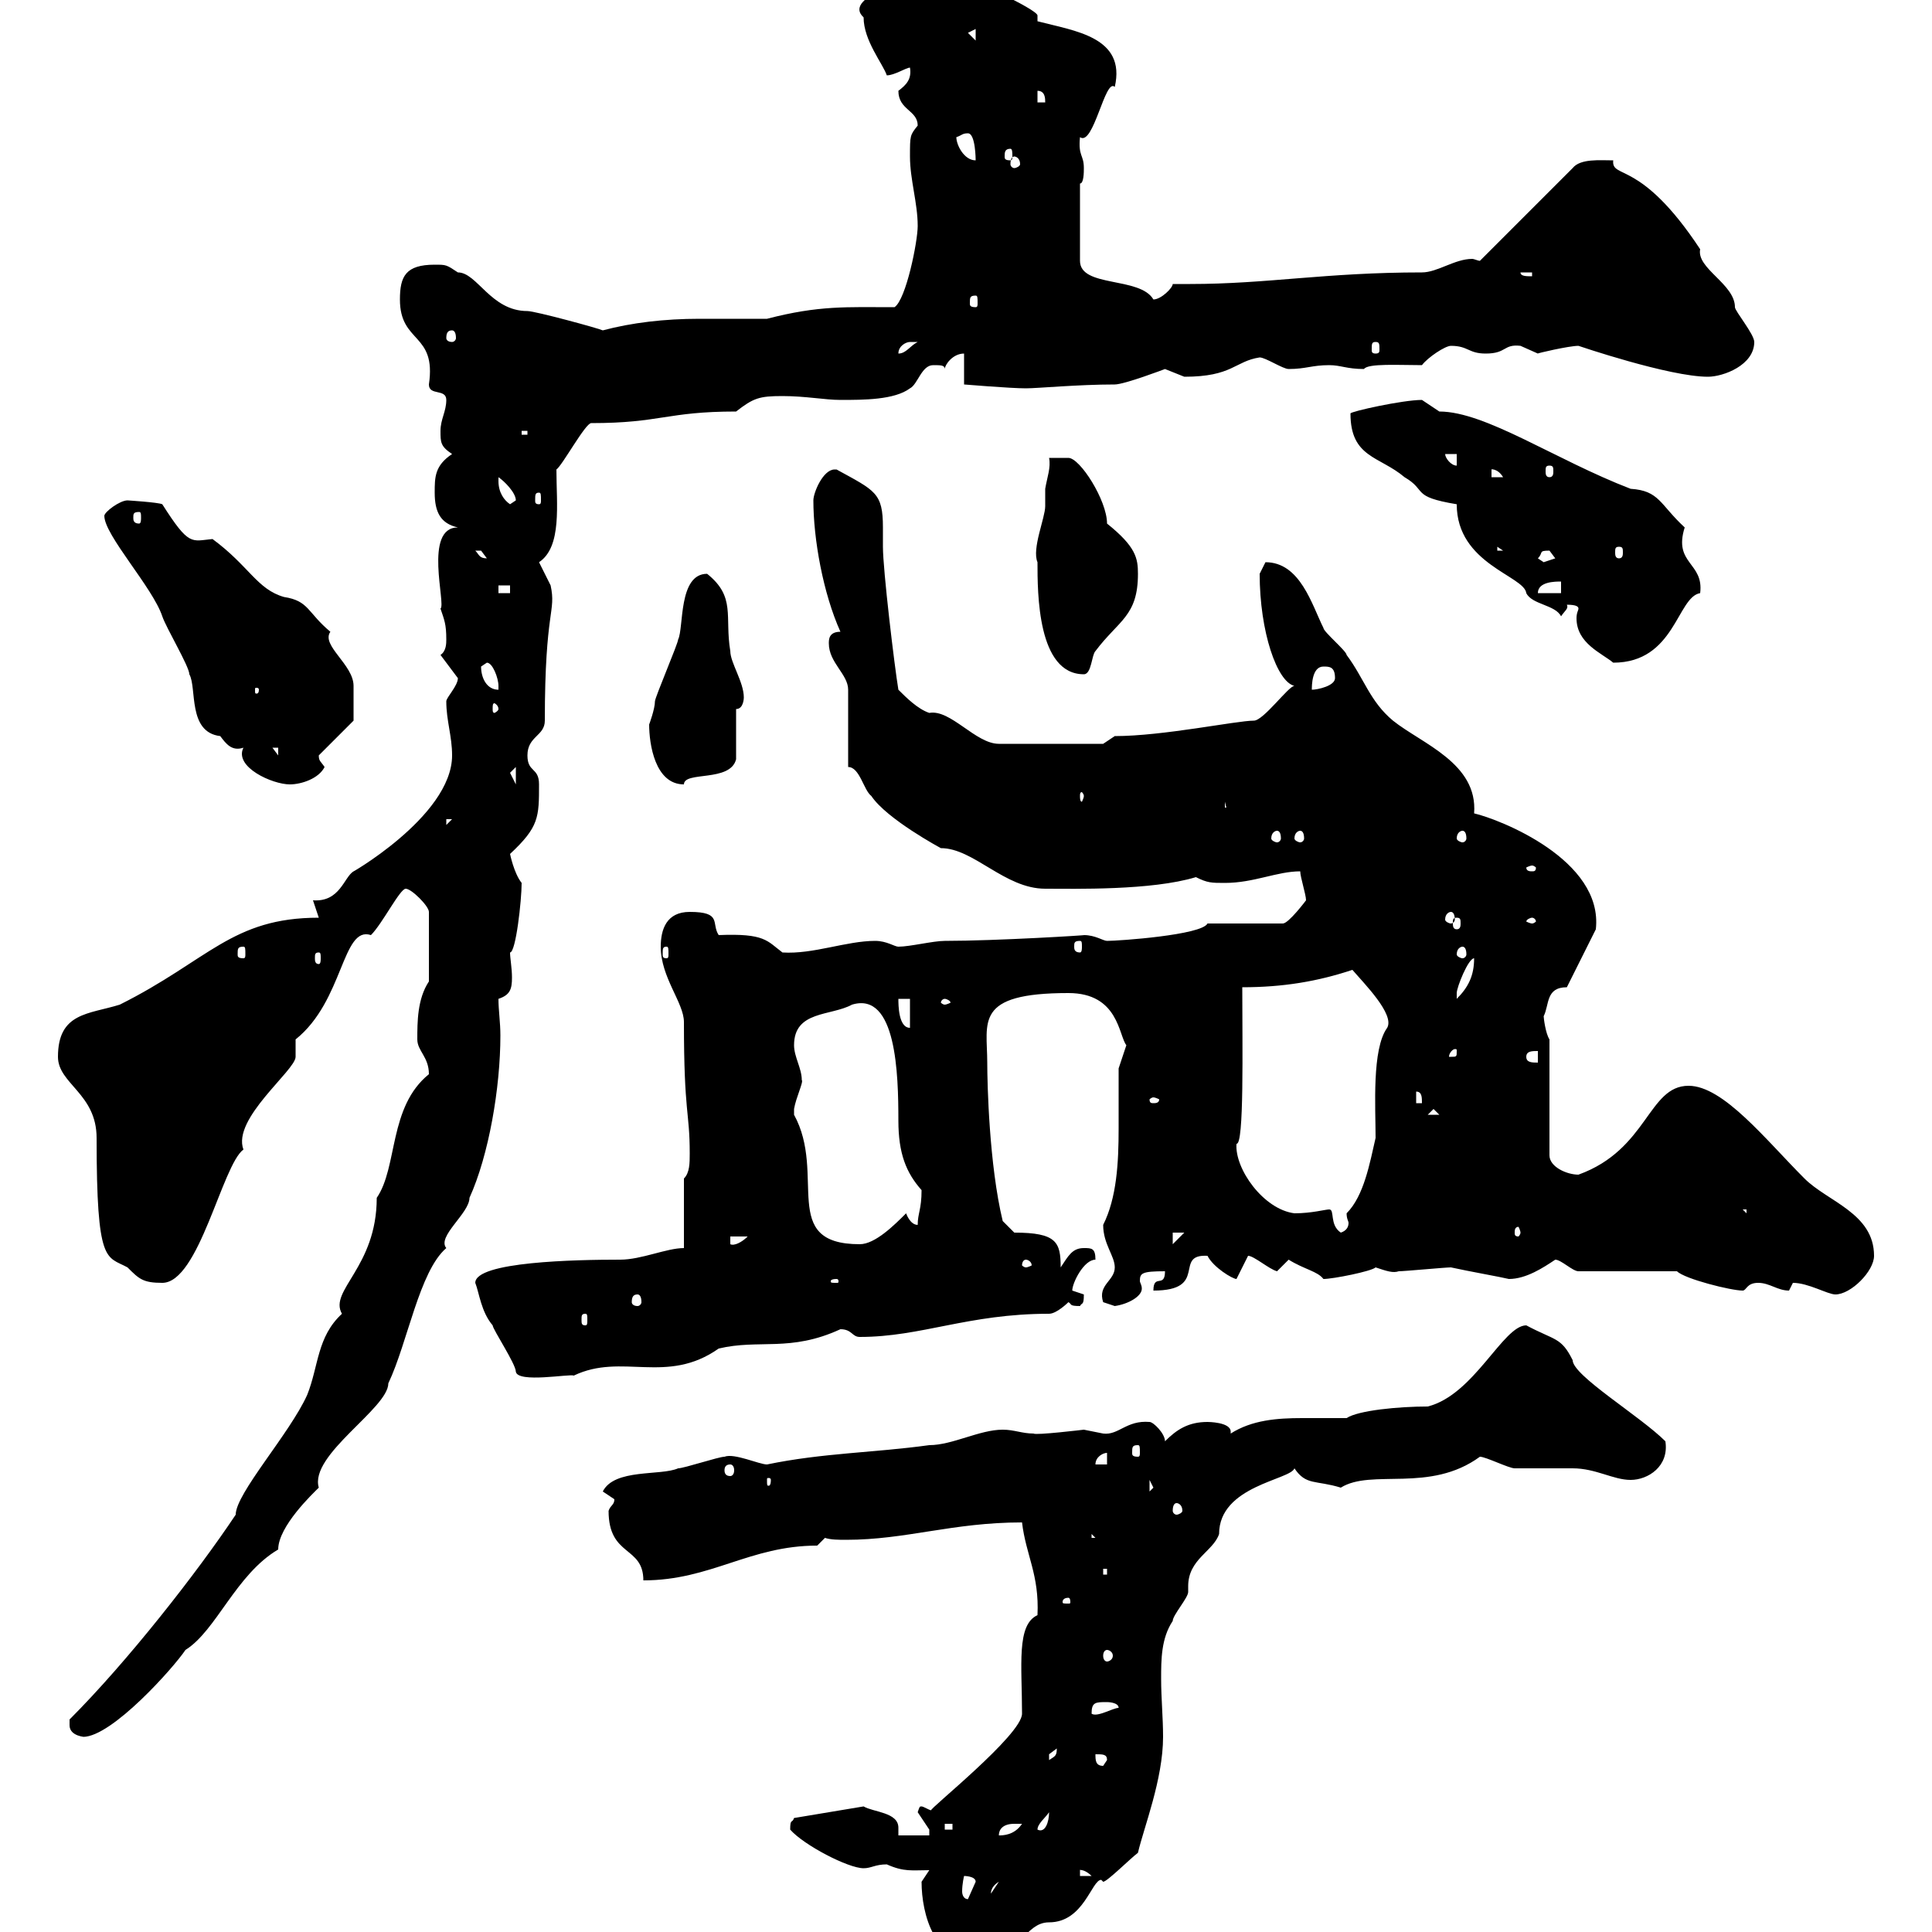 <svg xmlns="http://www.w3.org/2000/svg" xmlns:xlink="http://www.w3.org/1999/xlink" width="300" height="300"><path d="M143.10 292.20C143.10 297.30 145.20 304.80 151.50 303.90C158.70 303.90 159 298.50 162.90 298.50C168.30 298.50 169.50 291.90 171 291.90C171 291.90 171 291.90 171.30 292.20C171.90 292.20 175.50 288.60 176.70 287.70C177.60 283.80 180.60 276.30 180.60 269.70C180.60 266.70 180.30 263.70 180.30 260.70C180.30 257.70 180.30 254.40 182.10 251.70C182.10 250.80 184.50 248.10 184.50 247.20C184.50 247.20 184.50 246.30 184.50 246.30C184.50 242.10 188.40 240.90 189.30 238.20C189.30 230.70 200.40 229.80 201 228C202.80 230.70 204.30 229.80 208.20 231C213 228 222 231.90 229.80 226.20C230.70 226.20 234.30 228 235.20 228C236.10 228 243.30 228 244.20 228C247.80 228 250.50 229.80 253.20 229.80C255.90 229.80 259.20 227.70 258.60 223.80C254.70 219.90 244.20 213.60 244.20 211.20C242.40 207.60 241.50 208.20 237 205.80C233.40 205.80 228.90 216.60 221.70 218.40C217.20 218.40 210.90 219 209.10 220.20C206.40 220.20 204.30 220.20 202.20 220.20C198.30 220.20 194.40 220.50 191.10 222.60C191.10 222.60 191.10 222.30 191.10 222.30C191.10 220.80 187.50 220.80 187.50 220.80C184.50 220.80 182.70 222 180.90 223.80C180.90 222.60 179.10 220.80 178.50 220.80C174.90 220.50 173.70 222.90 171.30 222.60C171.30 222.60 168.30 222 168.30 222C168.30 222 160.80 222.90 160.50 222.60C158.70 222.60 157.50 222 155.70 222C152.10 222 147.90 224.40 144.30 224.40C135.60 225.60 127.80 225.60 119.10 227.40C117.90 227.40 114 225.60 112.50 226.20C111.60 226.20 106.20 228 105.30 228C102.60 229.20 95.40 228 93.60 231.60C93.60 231.60 95.40 232.80 95.40 232.80C95.40 233.70 94.80 233.70 94.50 234.60C94.50 241.80 99.90 240 99.90 245.40C110.40 245.40 116.40 240 126.90 240L128.10 238.80C129 239.10 130.20 239.10 131.40 239.10C140.70 239.10 147.90 236.40 158.70 236.40C159.30 241.50 161.40 244.50 161.10 250.80C157.80 252.30 158.70 258.60 158.70 266.10C158.70 269.40 144 281.10 144.60 281.10C144.30 281.10 143.40 280.50 143.10 280.50C142.80 280.50 142.80 280.50 142.50 281.40C142.50 281.40 144.30 284.10 144.30 284.10C144.30 284.10 144.30 285 144.30 285L139.50 285C139.50 284.70 139.50 284.10 139.50 283.80C139.50 281.40 135.60 281.40 134.10 280.50L123.30 282.30C123 283.20 122.70 282.30 122.70 284.10C124.80 286.50 131.70 290.10 134.10 290.10C135.30 290.10 135.90 289.50 137.70 289.50C140.40 290.70 141.60 290.40 144.30 290.40C144.30 290.40 143.10 292.20 143.10 292.20ZM149.70 291.30C149.70 291.30 151.50 291.30 151.50 292.20C151.50 292.20 150.30 294.90 150.30 294.90C149.70 294.90 149.40 294.30 149.40 293.70C149.40 292.50 149.70 291.30 149.70 291.30ZM155.10 292.20L153.90 294C153.90 294.30 153.60 293.10 155.10 292.20ZM167.70 290.40C167.40 290.40 168.30 290.10 169.50 291.30L167.70 291.30ZM157.50 283.20C157.50 283.20 158.70 283.20 158.70 283.20C157.50 285 155.70 285 155.10 285C155.10 284.10 155.70 283.20 157.50 283.20ZM146.70 283.20L147.90 283.20L147.90 284.10L146.70 284.10ZM162.90 281.40C162.90 282.90 162.30 284.70 161.10 284.10C161.10 283.20 162.30 282.30 162.90 281.40ZM170.10 272.40C171.30 272.40 171.90 272.40 171.90 273.30L171.30 274.20C170.10 274.20 170.10 273.30 170.10 272.40ZM164.10 271.50C164.10 272.70 163.80 272.70 162.90 273.30C162.90 273.30 162.90 273.30 162.90 272.40C162.90 272.40 164.10 271.50 164.10 271.50ZM10.80 267.90C10.80 269.70 13.50 269.70 12.90 269.70C17.40 269.70 27 258.90 28.80 256.20C33.60 253.20 36.60 244.50 43.20 240.60C43.20 237 48.60 231.90 49.50 231C48 225.90 60.30 218.70 60.30 214.80C63.30 208.50 65.10 197.40 69.30 193.80C67.80 192 72.90 188.40 72.90 186C75.90 179.40 77.70 168.90 77.70 160.80C77.70 158.70 77.40 156.90 77.40 155.10C79.20 154.50 79.50 153.60 79.50 151.80C79.50 150.30 79.20 148.80 79.20 147.90C80.10 147.90 81 139.80 81 137.10C79.80 135.60 79.20 132.60 79.20 132.60C83.70 128.40 83.70 126.90 83.70 121.80C83.70 119.10 81.90 120 81.90 117.30C81.90 114.30 84.60 114.30 84.60 111.90C84.60 94.50 86.40 95.10 85.50 90.90C85.50 90.90 83.70 87.30 83.70 87.30C87.30 84.90 86.40 78.30 86.40 72.90C87.30 72.30 90.90 65.70 91.80 65.70C102.60 65.70 103.50 63.90 114.30 63.90C117 61.80 117.90 61.50 121.50 61.50C125.10 61.50 128.10 62.10 130.50 62.10C134.10 62.10 138.90 62.10 141.30 60.30C142.50 59.70 143.10 56.70 144.90 56.70C146.10 56.70 146.70 56.70 146.70 57.30C146.70 56.70 147.90 54.90 149.70 54.90L149.70 59.70C149.70 59.70 156.90 60.30 159.30 60.30C161.10 60.30 167.40 59.70 173.10 59.70C174.60 59.70 180.90 57.30 180.90 57.30C180.90 57.30 183.90 58.50 183.90 58.50C191.40 58.50 191.70 56.10 195.60 55.50C196.50 55.50 199.20 57.30 200.10 57.30C202.80 57.30 203.70 56.70 206.40 56.70C208.20 56.70 209.10 57.30 211.80 57.30C212.40 56.40 217.20 56.70 220.80 56.70C221.70 55.50 224.40 53.70 225.30 53.70C228 53.70 228 54.90 230.70 54.90C234 54.90 233.40 53.40 236.10 53.70C236.10 53.70 238.80 54.90 238.80 54.90C238.50 54.90 243.60 53.70 245.10 53.70C245.10 53.70 259.20 58.50 265.20 58.50C267.60 58.50 272.40 56.70 272.40 53.10C272.40 51.90 269.40 48.30 269.40 47.70C269.40 44.10 263.40 41.70 264 38.70C254.70 24.60 250.20 27.90 250.50 24.90C248.40 24.90 245.40 24.60 244.20 26.10L229.80 40.50C229.50 40.50 228.90 40.20 228.60 40.20C225.90 40.20 223.20 42.30 220.80 42.30C205.80 42.30 196.80 44.10 184.80 44.10C184.20 44.10 183 44.10 182.10 44.10C182.10 44.70 180.30 46.50 179.10 46.50C177 42.90 167.70 44.70 167.70 40.50L167.70 28.50C168.30 28.50 168.30 26.70 168.30 26.10C168.30 24 167.40 24.30 167.70 21.30C169.80 22.80 171.60 12 173.10 13.50C174.90 5.70 166.80 4.80 161.10 3.30C161.10 3 161.10 2.70 161.10 2.40C161.10 1.50 150-3.90 146.70-3.90C142.80-3.90 130.50-0.60 134.10 2.70C134.10 6.30 137.10 9.90 137.70 11.70C138.90 11.70 140.70 10.50 141.30 10.50C141.60 12.30 140.70 13.20 139.50 14.10C139.50 17.10 142.50 17.10 142.50 19.50C141.30 21 141.30 21 141.30 24.30C141.30 27.90 142.50 31.50 142.50 35.10C142.50 37.50 140.70 46.50 138.90 47.70C131.40 47.70 127.20 47.40 119.10 49.50C115.80 49.50 112.20 49.50 108.60 49.50C103.20 49.50 98.10 50.10 93.60 51.30C93 51 83.10 48.30 81.90 48.30C76.20 48.30 74.10 42.30 71.10 42.30C69.30 41.10 69.30 41.10 67.50 41.10C63 41.10 62.10 42.90 62.10 46.50C62.10 53.40 67.80 51.60 66.60 59.70C66.60 61.50 69.30 60.30 69.30 62.10C69.30 63.90 68.40 65.10 68.40 66.90C68.40 68.70 68.40 69.30 70.20 70.50C67.50 72.30 67.50 74.10 67.50 76.50C67.50 79.50 68.40 81.30 71.10 81.90C65.70 81.90 69.30 93.90 68.40 94.50C69 96.30 69.30 96.90 69.30 99.30C69.30 99.90 69.30 101.10 68.40 101.70L71.10 105.30C71.10 106.50 69.30 108.30 69.30 108.90C69.30 111.90 70.20 114.30 70.20 117.30C70.20 126.90 53.40 136.20 54.90 135.30C53.40 136.20 52.80 140.10 48.60 139.80C48.60 139.80 49.50 142.50 49.50 142.50C36 142.50 32.40 149.10 18.60 156C13.80 157.50 9 157.20 9 164.10C9 168.30 15 169.80 15 176.70C15 196.50 16.50 195 19.80 196.80C21.60 198.60 22.20 199.20 25.20 199.20C30.90 199.20 34.50 180.90 37.80 178.50C36 173.70 45.90 166.20 45.90 164.10C45.90 164.10 45.90 161.40 45.90 161.40C53.40 155.40 53.10 143.70 57.60 145.20C59.40 143.40 62.10 138 63 138C63.90 138 66.60 140.70 66.60 141.60L66.60 152.40C64.80 155.10 64.80 158.70 64.80 161.40C64.80 163.20 66.60 164.10 66.60 166.80C60.30 171.90 61.80 181.20 58.50 186C58.50 196.80 51 200.40 53.10 204C49.20 207.60 49.50 212.10 47.70 216.60C45 222.60 36.60 231.90 36.60 235.20C30.60 244.20 19.80 258 10.80 267C10.80 267 10.80 267 10.80 267.90ZM171.90 264.30C171.90 264.30 173.70 264.30 173.70 265.20C172.80 265.20 170.40 266.70 169.50 266.10C169.50 264.30 170.10 264.30 171.90 264.30ZM171.90 256.20C172.20 256.20 172.80 256.50 172.80 257.10C172.80 257.70 172.20 258 171.90 258C171.60 258 171.30 257.70 171.30 257.10C171.30 256.50 171.60 256.20 171.90 256.20ZM165.90 248.10C166.20 248.10 166.20 248.70 166.20 248.70C166.20 249 166.20 249 165.90 249C165 249 165 249 165 248.70C165 248.70 165 248.10 165.90 248.10ZM171.30 243.60L171.90 243.60L171.90 244.50L171.30 244.50ZM169.50 238.20L170.10 238.80L169.50 238.80ZM182.70 233.40C183 233.40 183.60 233.70 183.60 234.60C183.60 234.90 183 235.20 182.70 235.20C182.40 235.20 182.10 234.90 182.10 234.60C182.10 233.70 182.40 233.40 182.70 233.40ZM178.50 229.80L179.10 231L178.50 231.60ZM119.70 229.80C119.70 230.70 119.40 230.70 119.40 230.70C119.10 230.70 119.10 230.70 119.10 229.80C119.10 229.50 119.10 229.50 119.40 229.50C119.40 229.50 119.70 229.50 119.70 229.80ZM113.40 227.40C113.70 227.40 114 227.70 114 228.30C114 228.90 113.70 229.20 113.40 229.20C112.80 229.20 112.50 228.90 112.50 228.30C112.50 227.70 112.80 227.40 113.40 227.40ZM171.90 225.60L171.90 227.40L170.10 227.40C170.10 226.20 171.30 225.60 171.90 225.60ZM176.70 224.40C177 224.40 177 224.70 177 225.60C177 225.90 177 226.20 176.70 226.20C175.80 226.20 175.80 225.90 175.80 225.60C175.80 224.70 175.80 224.40 176.70 224.40ZM73.80 199.20C74.40 200.70 74.70 203.70 76.50 205.80C76.50 206.40 80.10 211.80 80.10 213C80.40 214.80 88.50 213.30 89.10 213.60C96.60 210 103.50 215.10 111.60 209.40C117.90 207.90 122.70 210 130.50 206.40C132.30 206.40 132.30 207.60 133.50 207.60C143.10 207.60 150.30 204 162.90 204C164.10 204 165.90 202.20 165.90 202.20C166.50 202.50 165.90 202.80 167.70 202.80C168 202.20 168.30 202.80 168.30 201C168.30 201 166.50 200.40 166.50 200.40C166.50 199.20 168.30 195.60 170.10 195.60C170.10 193.80 169.50 193.80 168.30 193.80C166.50 193.80 165.90 195 164.70 196.80C164.70 192.90 164.10 191.40 157.50 191.40C157.50 191.40 155.70 189.60 155.70 189.60C153.60 180.90 153.30 168.30 153.30 165C153.30 158.70 151.20 154.20 165.90 154.20C173.70 154.20 173.70 160.80 174.90 162.30C174.90 162.30 173.70 165.90 173.70 165.90C173.70 168.90 173.70 172.20 173.70 175.20C173.70 180.60 173.40 186 171.30 190.20C171.30 193.20 173.10 195 173.10 196.80C173.10 198.90 170.40 199.50 171.30 202.20C171.30 202.20 173.10 202.80 173.10 202.80C175.20 202.50 177.30 201.30 177.30 200.10C177.30 199.50 177 199.20 177 198.90C177 197.70 177.30 197.40 180.90 197.40C180.90 200.10 179.10 197.70 179.10 200.40C187.80 200.40 182.10 194.70 187.50 195C188.40 196.80 191.40 198.60 192 198.60L193.80 195C194.70 195 197.10 197.10 198.30 197.40C198.30 197.40 200.10 195.60 200.10 195.60C202.50 197.10 204.60 197.40 205.50 198.60C207 198.60 213 197.40 213.60 196.80C215.40 197.40 216.30 197.70 217.20 197.40C218.10 197.40 224.40 196.80 225.30 196.80C228 197.40 233.10 198.30 234.30 198.60C237 198.60 239.70 196.80 241.50 195.60C242.40 195.60 244.20 197.40 245.10 197.40L260.40 197.40C261.60 198.60 268.80 200.40 270.60 200.40C271.20 200.40 271.20 199.20 273 199.20C274.80 199.20 276 200.40 277.80 200.40C277.80 200.40 278.40 199.20 278.40 199.20C280.80 199.20 283.80 201 285 201C287.40 201 291 197.40 291 195C291 188.40 283.80 186.60 280.20 183C274.20 177 267.60 168.60 262.20 168.60C255.90 168.60 255.90 178.50 245.10 182.40C243.30 182.40 240.60 181.20 240.60 179.40L240.60 161.40C240 160.50 239.70 158.10 239.70 157.80C240.60 156 240 153.30 243.30 153.30L247.80 144.30C249 133.50 232.80 127.20 228.90 126.30C229.50 118.50 220.80 115.50 216.30 111.90C212.70 108.90 211.80 105.30 209.10 101.70C209.10 101.10 205.50 98.10 205.50 97.50C203.70 93.90 201.90 87.30 196.50 87.30C196.50 87.30 195.60 89.10 195.60 89.10C195.60 98.10 198.30 105.90 201 106.50C200.10 106.50 196.20 111.90 194.70 111.90C192 111.90 180.60 114.30 173.10 114.30L171.30 115.50L155.10 115.50C151.50 115.50 147.60 110.10 144.30 110.70C142.50 110.10 140.70 108.30 139.50 107.10C138.90 103.50 137.10 88.50 137.10 84.90C137.10 84 137.10 83.10 137.10 81.90C137.10 76.50 135.90 76.20 129.90 72.90C129.60 72.90 129.60 72.90 129.60 72.90C127.80 72.90 126.30 76.50 126.30 77.70C126.30 83.70 127.80 92.10 130.50 98.10C128.70 98.10 128.70 99.30 128.70 99.90C128.70 102.90 131.70 104.70 131.70 107.10C131.70 108.90 131.70 117.30 131.70 119.10C133.50 119.10 134.10 122.70 135.30 123.60C137.70 127.20 146.10 131.70 146.10 131.70C151.20 131.70 156 138 162.30 138C166.80 138 178.80 138.30 185.70 136.20C187.50 137.10 188.10 137.10 190.20 137.10C194.70 137.10 198.30 135.30 201.90 135.30C201.90 136.20 202.80 138.90 202.80 139.80C202.80 139.80 200.10 143.40 199.20 143.40L187.50 143.40C186.60 145.20 173.70 146.10 171.90 146.10C171.30 146.10 170.10 145.20 168.30 145.20C169.20 145.20 154.80 146.10 146.70 146.10C144.90 146.10 141.30 147 139.50 147C138.90 147 137.70 146.10 135.90 146.10C131.40 146.10 126.30 148.20 121.50 147.90C119.10 146.10 118.80 144.90 111.60 145.20C110.40 143.40 112.20 141.60 107.10 141.60C103.50 141.60 102.60 144.30 102.60 147C102.60 151.80 106.20 155.70 106.20 158.70C106.20 173.10 107.10 172.50 107.10 179.10C107.10 180.60 107.10 182.10 106.20 183L106.20 193.80C103.50 193.80 99.60 195.60 96.30 195.60C89.40 195.60 73.80 195.90 73.80 199.20ZM90.90 204C91.20 204 91.20 204.30 91.20 204.90C91.20 205.50 91.20 205.80 90.90 205.80C90.30 205.80 90.30 205.50 90.30 204.90C90.30 204.30 90.30 204 90.90 204ZM99 201C99.30 201 99.60 201.30 99.60 202.20C99.60 202.50 99.30 202.80 99 202.80C98.40 202.80 98.10 202.50 98.10 202.20C98.10 201.30 98.40 201 99 201ZM129.90 198.60C130.20 198.60 130.20 198.90 130.20 198.90C130.20 199.20 130.20 199.20 129.90 199.20C129 199.20 129 199.20 129 198.90C129 198.90 129 198.60 129.90 198.60ZM159.30 195.60C159.60 195.60 160.20 195.90 160.20 196.50C160.20 196.50 159.60 196.80 159.30 196.80C159 196.80 158.70 196.50 158.70 196.50C158.70 195.90 159 195.60 159.30 195.60ZM113.40 192L116.10 192C115.20 192.90 114 193.50 113.40 193.20ZM123.30 172.20C123.60 170.40 124.80 168 124.50 167.70C124.50 165.90 123.30 164.10 123.30 162.30C123.30 156.90 129 157.80 132.30 156C139.20 153.90 139.50 166.80 139.50 174C139.50 179.10 140.70 182.10 143.10 184.80C143.10 187.80 142.50 188.40 142.50 190.20C141.30 190.20 140.70 188.40 140.70 188.40C138.90 190.20 135.90 193.20 133.50 193.20C120.90 193.20 128.40 182.40 123.30 173.10C123.30 173.10 123.30 173.10 123.30 172.20ZM182.10 191.40L183.90 191.40L182.10 193.20ZM206.40 187.80C205.80 187.80 203.70 188.40 201 188.40C196.20 187.80 191.70 181.50 192 177.60C193.20 177.90 192.90 162.60 192.90 153.30C199.20 153.30 204.60 152.40 210 150.60C211.80 152.70 216.60 157.50 215.40 159.60C213 162.90 213.60 171.90 213.60 176.70C212.70 180.60 211.80 185.70 209.10 188.40C209.10 189.30 209.40 189.60 209.40 189.90C209.40 190.50 209.10 191.10 208.20 191.40C206.40 190.20 207.30 187.80 206.40 187.80ZM236.10 191.40C236.10 191.70 235.80 192 235.80 192C235.20 192 235.20 191.70 235.20 191.40C235.20 191.10 235.20 190.50 235.80 190.50C235.80 190.50 236.10 191.10 236.10 191.40ZM270.60 187.80L271.20 187.80L271.20 188.40ZM222.60 172.20L223.50 173.10L221.70 173.10ZM179.10 170.40C179.40 170.40 180 170.70 180 170.70C180 171.30 179.40 171.30 179.10 171.30C178.80 171.30 178.50 171.30 178.50 170.70C178.50 170.70 178.80 170.40 179.10 170.40ZM219.90 169.50C220.80 169.50 220.80 170.40 220.80 171.30L219.90 171.30ZM237 164.10C237 163.20 237.90 163.20 238.80 163.20L238.80 165C237.90 165 237 165 237 164.10ZM226.20 163.20C226.20 164.10 226.20 164.10 225.30 164.10C225.30 164.10 225 164.10 225 164.10C225 163.50 225.60 162.90 225.90 162.90C226.20 162.90 226.20 162.90 226.20 163.20ZM139.50 155.10L141.30 155.10L141.30 159.60C139.50 159.60 139.50 156 139.50 155.10ZM146.70 155.10C147 155.10 147.60 155.40 147.60 155.70C147.60 155.70 147 156 146.70 156C146.40 156 146.10 155.70 146.10 155.70C146.10 155.40 146.40 155.10 146.70 155.10ZM228.90 148.80C228.90 151.50 228 153.30 226.20 155.10C226.20 155.10 226.20 154.20 226.20 154.20C226.20 153.30 228 148.80 228.90 148.80ZM49.50 147.90C49.80 147.90 49.80 148.20 49.80 148.80C49.80 149.10 49.80 149.70 49.50 149.70C48.90 149.70 48.90 149.10 48.90 148.80C48.90 148.20 48.90 147.90 49.50 147.90ZM37.80 147C38.10 147 38.10 147.30 38.10 148.20C38.10 148.50 38.10 148.80 37.80 148.80C36.90 148.80 36.90 148.50 36.90 148.20C36.90 147.30 36.90 147 37.80 147ZM103.50 147C103.80 147 103.80 147.30 103.80 148.20C103.80 148.50 103.80 148.80 103.50 148.80C102.90 148.80 102.90 148.50 102.90 148.20C102.90 147.30 102.90 147 103.50 147ZM227.10 147C227.40 147 227.70 147.30 227.70 148.20C227.70 148.50 227.40 148.80 227.10 148.80C226.80 148.80 226.20 148.50 226.20 148.20C226.20 147.30 226.80 147 227.10 147ZM167.70 146.10C168 146.10 168 146.40 168 147C168 147.30 168 147.90 167.70 147.90C166.80 147.90 166.80 147.30 166.80 147C166.80 146.40 166.80 146.10 167.70 146.10ZM226.20 142.50C226.80 142.50 226.80 142.80 226.80 143.40C226.80 143.70 226.80 144.30 226.20 144.30C225.60 144.30 225.60 143.70 225.60 143.40C225.60 142.80 225.60 142.50 226.20 142.50ZM237.90 142.50C238.20 142.50 238.50 142.80 238.50 143.10C238.50 143.10 238.20 143.40 237.90 143.40C237.60 143.40 237 143.10 237 143.10C237 142.80 237.60 142.50 237.90 142.50ZM225.30 141.60C225.60 141.60 225.90 141.90 225.90 142.80C225.90 143.10 225.60 143.40 225.30 143.40C225 143.40 224.40 143.10 224.40 142.80C224.40 141.90 225 141.60 225.30 141.60ZM237.90 134.40C238.20 134.40 238.50 134.70 238.50 134.70C238.50 135.30 238.20 135.30 237.90 135.30C237.60 135.30 237 135.30 237 134.70C237 134.70 237.60 134.40 237.90 134.40ZM198.30 129C198.60 129 198.90 129.30 198.90 130.20C198.90 130.50 198.60 130.80 198.30 130.80C198 130.80 197.40 130.50 197.40 130.20C197.40 129.30 198 129 198.30 129ZM201.90 129C202.20 129 202.50 129.30 202.50 130.20C202.50 130.50 202.20 130.80 201.90 130.80C201.60 130.80 201 130.50 201 130.20C201 129.30 201.60 129 201.90 129ZM227.10 129C227.40 129 227.70 129.30 227.70 130.20C227.70 130.50 227.40 130.80 227.10 130.80C226.80 130.80 226.20 130.50 226.20 130.20C226.20 129.30 226.80 129 227.10 129ZM69.30 127.20L70.20 127.20L69.30 128.10ZM190.20 124.50L191.10 128.10L191.10 125.40L190.20 125.40ZM168.30 123.60C168.30 123.90 168 124.50 168 124.50C167.70 124.50 167.70 123.90 167.70 123.60C167.70 123.30 167.70 123 168 123C168 123 168.30 123.30 168.30 123.60ZM37.80 116.10C36.30 119.10 42.30 121.80 45 121.80C46.80 121.80 49.50 120.90 50.40 119.10C49.80 118.20 49.50 118.20 49.50 117.30L54.90 111.90C54.90 111 54.90 107.70 54.90 106.50C54.90 103.20 49.80 100.20 51.30 98.10C47.70 95.10 48 93.30 44.10 92.70C39.90 91.50 38.70 87.90 33 83.70C29.70 84 29.40 84.90 25.20 78.30C24.60 78 19.80 77.70 19.80 77.70C18.60 77.70 16.20 79.50 16.20 80.10C16.20 83.10 23.70 91.20 25.20 95.70C25.80 97.50 29.40 103.50 29.40 104.70C30.60 106.80 29.10 113.70 34.20 114.30C35.10 115.50 36 116.70 37.80 116.10ZM79.20 120C79.20 120 80.10 119.10 80.10 119.10L80.10 121.80C80.10 121.80 79.20 120 79.20 120ZM100.80 112.50C100.80 115.50 101.70 121.80 106.20 121.80C106.20 119.70 113.40 121.50 114.30 117.90L114.30 110.10C115.50 110.10 115.50 108.30 115.50 108.30C115.50 105.90 113.40 102.90 113.40 101.10C112.50 95.70 114.30 92.70 109.80 89.10C105.30 89.10 106.20 97.50 105.30 99.30C105.30 99.90 101.70 108.30 101.70 108.90C101.70 110.10 100.80 112.50 100.80 112.50ZM42.30 116.10L43.20 116.10L43.20 117.30ZM77.40 110.10C77.40 110.40 76.80 110.70 76.80 110.70C76.50 110.70 76.50 110.40 76.50 110.10C76.50 109.50 76.50 109.20 76.80 109.20C76.80 109.20 77.40 109.50 77.40 110.10ZM40.20 107.10C40.20 107.70 39.90 107.70 39.90 107.70C39.60 107.70 39.60 107.70 39.60 107.10C39.60 106.80 39.60 106.80 39.90 106.80C39.90 106.80 40.20 106.80 40.20 107.10ZM74.70 103.50C74.70 103.50 75.60 102.90 75.60 102.90C76.50 102.90 77.40 105.30 77.40 106.50C77.40 106.50 77.40 107.10 77.40 107.10C75.60 107.10 74.70 105.30 74.70 103.50ZM205.50 103.50C206.40 103.50 207.30 103.50 207.30 105.30C207.30 106.50 204.60 107.10 203.70 107.10C203.70 106.50 203.70 103.50 205.50 103.50ZM161.10 87.30C161.10 92.10 161.10 104.70 168.30 104.70C169.50 104.70 169.50 101.70 170.10 101.10C173.70 96.30 176.70 95.70 176.70 89.10C176.70 86.70 176.40 84.90 171.90 81.30C171.90 77.70 167.70 71.10 165.90 71.10L162.90 71.10C163.20 72.60 162.60 74.10 162.30 75.90C162.30 76.50 162.30 77.70 162.30 78.60C162.30 80.40 160.20 85.20 161.10 87.30ZM243.30 93.90C244.80 93.90 245.10 94.20 245.10 94.50C245.10 94.80 244.80 95.10 244.80 96C244.80 99.90 248.70 101.40 250.50 102.90C260.10 102.90 260.40 92.70 264 92.10C264.60 87.30 259.80 87.60 261.60 81.90C257.70 78.30 257.70 76.20 253.20 75.90C241.50 71.40 230.70 63.90 223.50 63.90C223.50 63.90 220.80 62.10 220.80 62.10C217.80 62.10 209.70 63.90 209.70 64.20C209.70 71.10 214.20 70.80 218.10 74.10C221.70 76.20 219 77.10 226.20 78.30C226.20 87.60 236.70 89.40 237 92.10C237.90 93.90 241.50 93.90 242.40 95.70C243 94.80 243.60 94.50 243.30 93.90ZM77.40 90.90L79.20 90.90L79.20 92.10L77.40 92.10ZM242.40 90.30L242.40 92.10L238.80 92.10C238.80 90.30 241.50 90.30 242.40 90.30ZM238.80 86.70C239.70 85.80 238.80 85.50 240.60 85.50C240.60 85.50 241.50 86.70 241.50 86.70C241.50 86.70 239.70 87.30 239.70 87.30C239.70 87.30 238.80 86.70 238.80 86.70ZM73.80 85.50C73.80 85.50 73.80 85.50 74.70 85.50C74.70 85.50 75.60 86.70 75.60 86.70C74.40 86.70 74.40 86.10 73.80 85.50ZM232.50 84.90L233.40 85.50L232.50 85.50ZM251.40 84.90C252 84.90 252 85.20 252 85.80C252 86.10 252 86.70 251.40 86.70C250.80 86.70 250.80 86.10 250.80 85.80C250.80 85.20 250.80 84.90 251.40 84.90ZM21.60 79.50C21.90 79.50 21.90 79.80 21.90 80.40C21.90 80.70 21.90 81.30 21.60 81.30C20.70 81.30 20.70 80.70 20.70 80.40C20.70 79.80 20.70 79.50 21.60 79.50ZM77.40 74.70C77.40 74.70 77.40 74.10 77.40 74.10C78.30 74.70 80.10 76.50 80.10 77.70C80.10 77.70 79.20 78.30 79.20 78.30C78.30 77.70 77.40 76.50 77.40 74.70ZM83.70 76.50C84 76.50 84 76.80 84 77.70C84 78 84 78.30 83.70 78.30C83.10 78.30 83.10 78 83.10 77.70C83.10 76.80 83.10 76.50 83.70 76.50ZM231.60 72.90C231.30 72.90 232.50 72.60 233.40 74.10L231.60 74.10ZM240.60 72.30C241.20 72.30 241.20 72.60 241.20 73.20C241.20 73.50 241.20 74.10 240.60 74.10C240 74.10 240 73.50 240 73.20C240 72.60 240 72.30 240.60 72.30ZM224.40 70.50L226.20 70.50L226.20 72.30C225.30 72.30 224.40 71.10 224.40 70.50ZM81 66.90L81.90 66.90L81.90 67.50L81 67.50ZM141.30 53.10C141.30 53.10 142.50 53.10 142.50 53.10C141.30 53.70 140.70 54.90 139.50 54.90C139.50 53.70 140.70 53.10 141.30 53.10ZM213.60 53.10C214.20 53.10 214.20 53.40 214.20 54.30C214.20 54.60 214.20 54.90 213.60 54.90C213 54.90 213 54.60 213 54.30C213 53.40 213 53.10 213.60 53.10ZM70.20 51.30C70.50 51.30 70.80 51.60 70.80 52.50C70.80 52.80 70.50 53.10 70.20 53.10C69.60 53.10 69.30 52.80 69.30 52.50C69.30 51.60 69.60 51.30 70.20 51.30ZM151.50 45.90C151.80 45.90 151.80 46.20 151.80 47.10C151.80 47.40 151.80 47.70 151.50 47.70C150.60 47.70 150.60 47.40 150.60 47.10C150.60 46.20 150.60 45.90 151.50 45.90ZM236.10 42.30L237.90 42.30L237.90 42.90C237 42.90 236.10 42.90 236.10 42.30ZM148.50 21.30C149.40 21 149.40 20.70 150.30 20.70C151.50 20.70 151.50 24.90 151.50 24.90C149.70 24.90 148.50 22.50 148.50 21.30ZM157.50 24.30C157.80 24.30 158.40 24.60 158.40 25.50C158.40 25.80 157.80 26.10 157.50 26.10C157.20 26.10 156.90 25.80 156.90 25.50C156.90 24.60 157.20 24.30 157.50 24.30ZM156.90 23.10C157.20 23.10 157.20 23.70 157.20 24.30C157.20 24.60 157.20 24.90 156.90 24.90C156 24.90 156 24.60 156 24.30C156 23.70 156 23.10 156.90 23.10ZM161.10 14.10C162.30 14.10 162.30 15.30 162.30 15.90L161.10 15.90ZM150.30 5.10L151.50 4.50L151.50 6.30Z"/></svg>